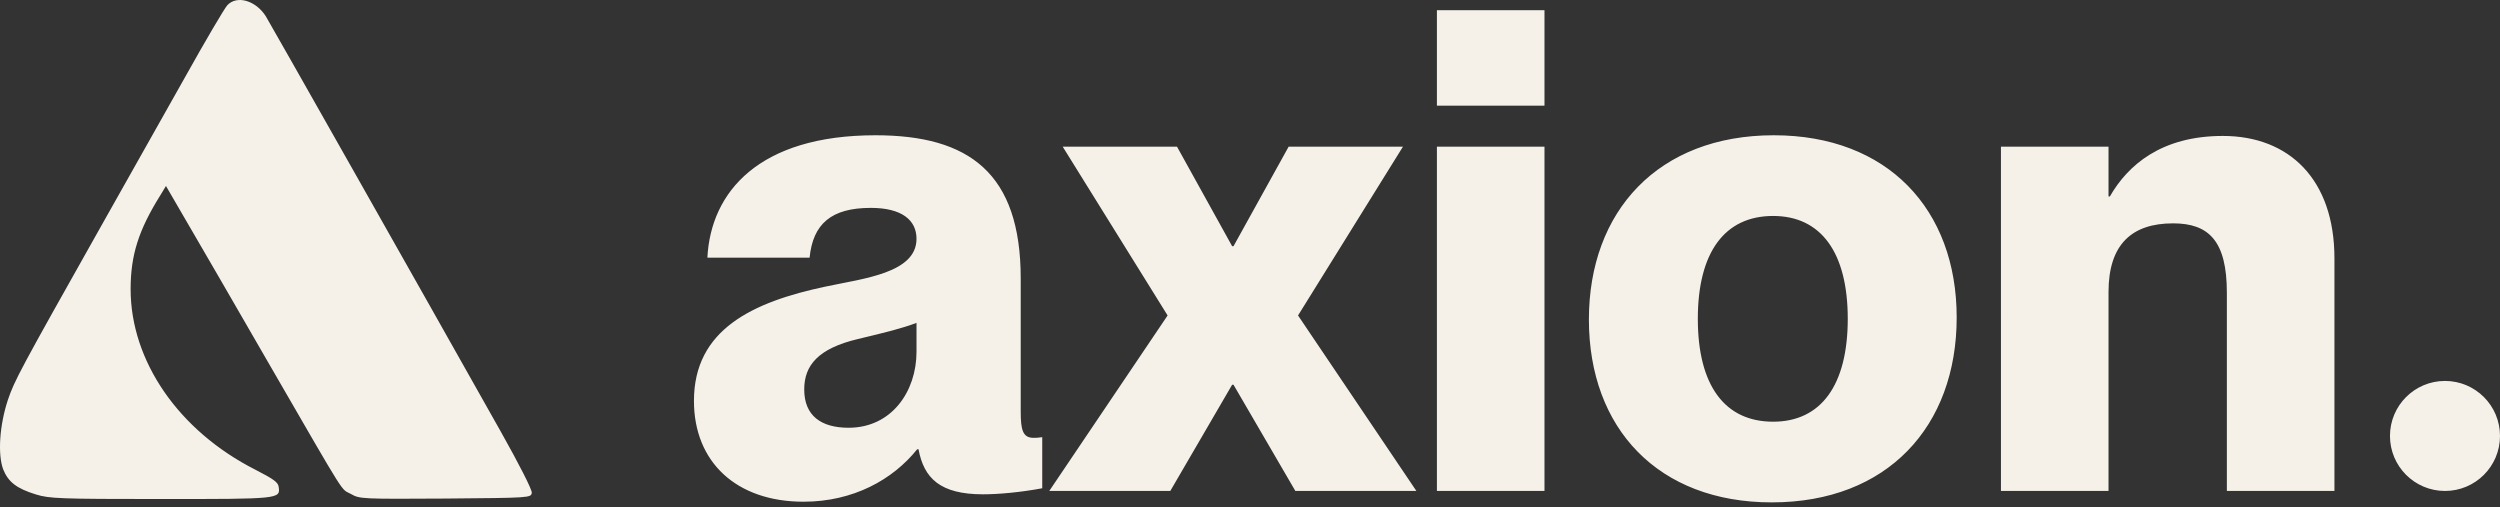 <svg xmlns="http://www.w3.org/2000/svg" width="409" height="83" fill="none"><rect width="100%" height="100%" fill="#333333" stroke="none"/><path fill="#F5F1E8" d="M37.19.855c-.469.508-3.594 5.82-6.953 11.836-3.399 6.016-9.61 17.072-13.868 24.611C3.126 60.82 2.383 62.226 1.289 65.43-.077 69.57-.39 74.297.51 76.758c.82 2.07 2.187 3.164 5.39 4.14 2.149.665 3.868.743 20.392.743 19.415 0 19.61 0 19.298-1.992-.078-.743-.86-1.29-3.828-2.813-12.54-6.367-20.392-17.774-20.392-29.533 0-5.547 1.289-9.649 4.883-15.392l.899-1.484 3.36 5.782c1.874 3.164 8.085 13.946 13.867 23.946 12.657 21.877 11.29 19.69 13.048 20.666 1.406.82 1.875.82 15.47.742 13.79-.117 13.985-.117 14.102-.938.078-.468-2.032-4.61-5.04-9.961C67.779 45.467 44.261 3.94 43.48 2.652 41.839.074 38.753-.825 37.19.855Zm94.27 81.225c-11 0-17.93-6.49-17.93-16.5 0-11.66 9.57-16.17 21.56-18.7 6.16-1.32 14.85-2.2 14.85-7.81 0-3.08-2.42-5.06-7.48-5.06-6.49 0-9.46 2.64-10.01 8.14h-16.72c.55-10.78 8.47-20.02 27.5-20.02 15.29 0 23.76 6.16 23.76 23.43v21.78c0 2.97.33 4.29 2.09 4.29.44 0 .77 0 1.43-.11v8.36c-3.52.66-7.15.99-9.68.99-7.04 0-9.68-2.64-10.56-7.37h-.22c-3.96 4.95-10.45 8.58-18.59 8.58Zm7.37-12.1c7.04 0 11.11-5.94 11.11-12.43v-4.73c-2.31.88-4.95 1.54-9.57 2.64-6.49 1.54-8.8 4.29-8.8 8.25 0 4.29 2.75 6.27 7.26 6.27Zm52.63 10.34h-19.8l19.36-28.71L173.86 24h18.7l9.02 16.28h.22L210.82 24h18.7l-17.16 27.61 19.36 28.71h-19.8L201.8 62.94h-.22l-10.12 17.38Zm61.218-63.03h-17.6V1.67h17.6v15.62Zm0 63.03h-17.6V24h17.6v56.32Zm37.185 1.87c-18.59 0-29.92-12.1-29.92-29.92 0-17.71 11.33-30.14 30.25-30.14 18.59 0 29.92 12.1 29.92 29.81 0 17.82-11.33 30.25-30.25 30.25Zm.22-13.2c7.81 0 12.21-5.94 12.21-16.83 0-10.89-4.4-16.83-12.21-16.83-7.92 0-12.32 5.94-12.32 16.83 0 10.89 4.4 16.83 12.32 16.83Zm73.571-46.75c10.89 0 18.26 7.15 18.26 20.02v38.06h-17.6V47.87c0-8.47-2.97-11.33-8.8-11.33-6.71 0-10.56 3.41-10.56 11.22v32.56h-17.6V24h17.6v8.14h.22c2.97-5.17 8.47-9.9 18.48-9.9Z"/><circle cx="400" cy="71.321" r="8.5" fill="#F5F1E8" stroke="#F5F1E8"/></svg>